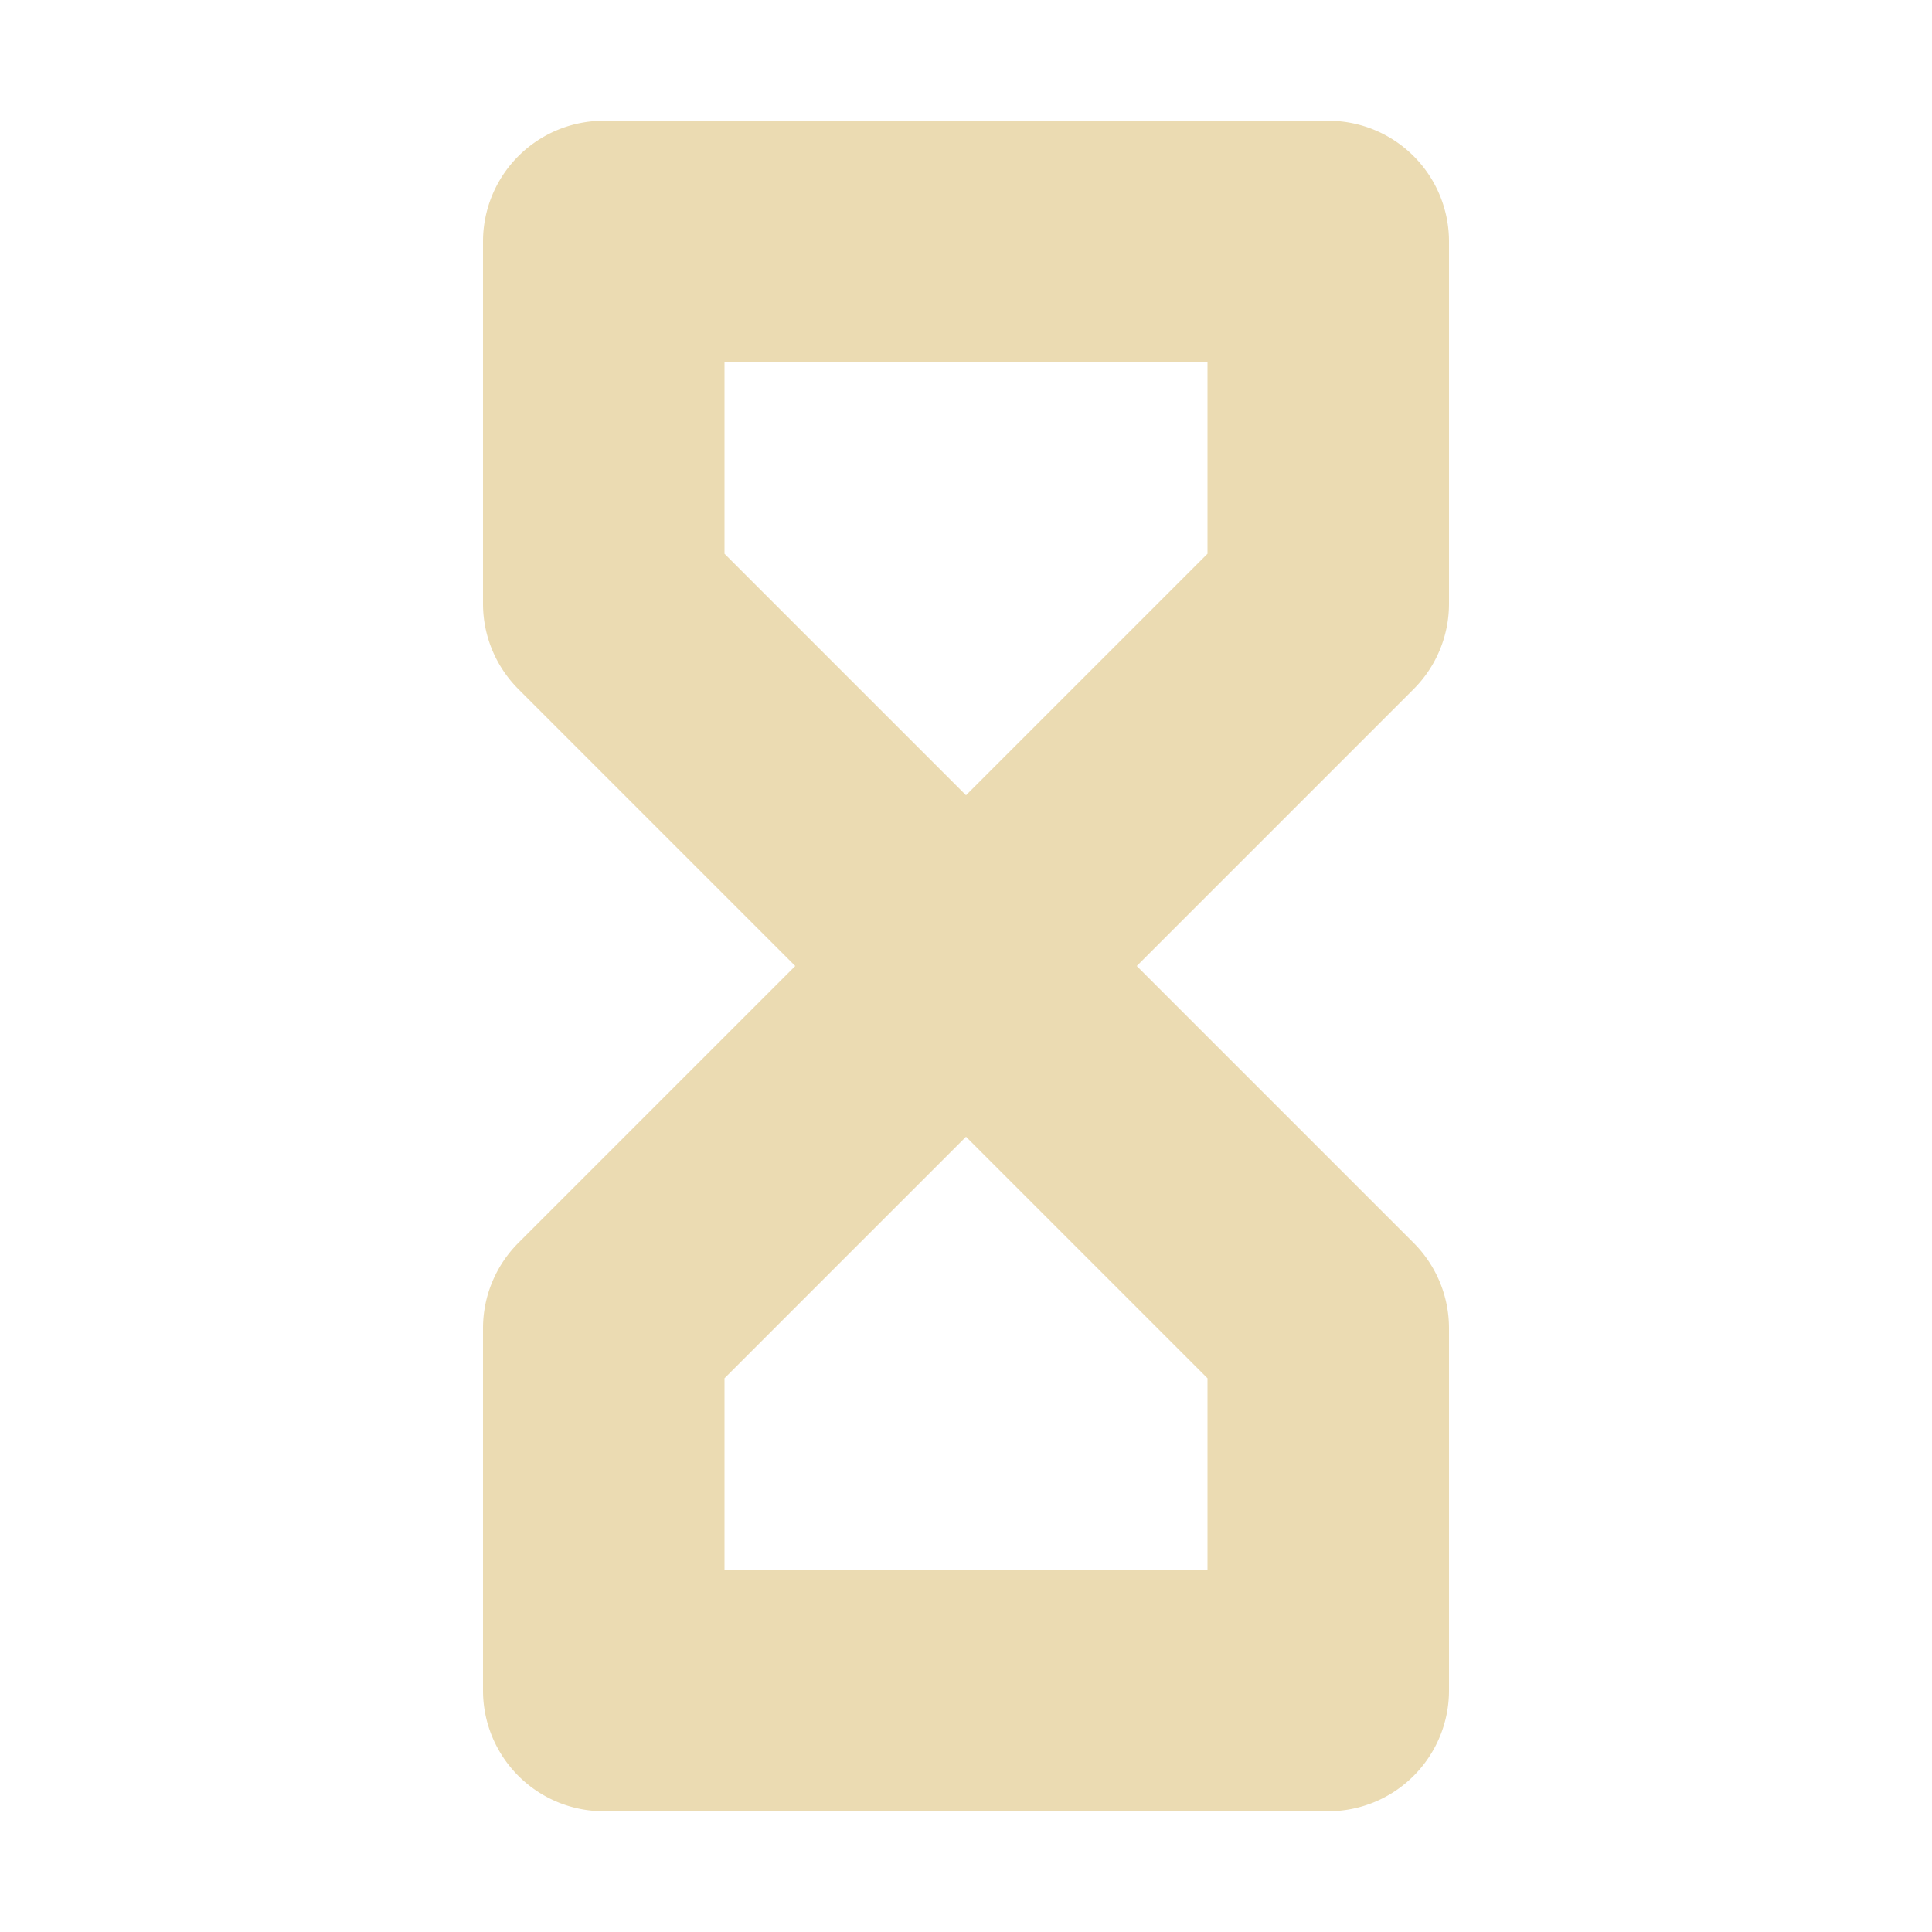 <svg width="16" height="16" version="1.1" viewBox="0 0 16 16" xmlns="http://www.w3.org/2000/svg">
  <defs>
    <style id="current-color-scheme" type="text/css">.ColorScheme-Text { color:#ebdbb2; } .ColorScheme-Highlight { color:#458588; }</style>
  </defs>
  <path class="ColorScheme-Text" d="m5 1a1 1 0 0 0-1 1v3a1 1 0 0 0 0.293 0.707l2.293 2.293-2.293 2.293a1 1 0 0 0-0.293 0.707v3a1 1 0 0 0 1 1h6a1 1 0 0 0 1-1v-3a1 1 0 0 0-0.293-0.707l-2.293-2.293 2.293-2.293a1 1 0 0 0 0.293-0.707v-3a1 1 0 0 0-1-1zm1 2h4v1.586l-2 2-2-2zm2 6.414 2 2v1.586h-4v-1.586z" fill="currentColor"/>
</svg>
